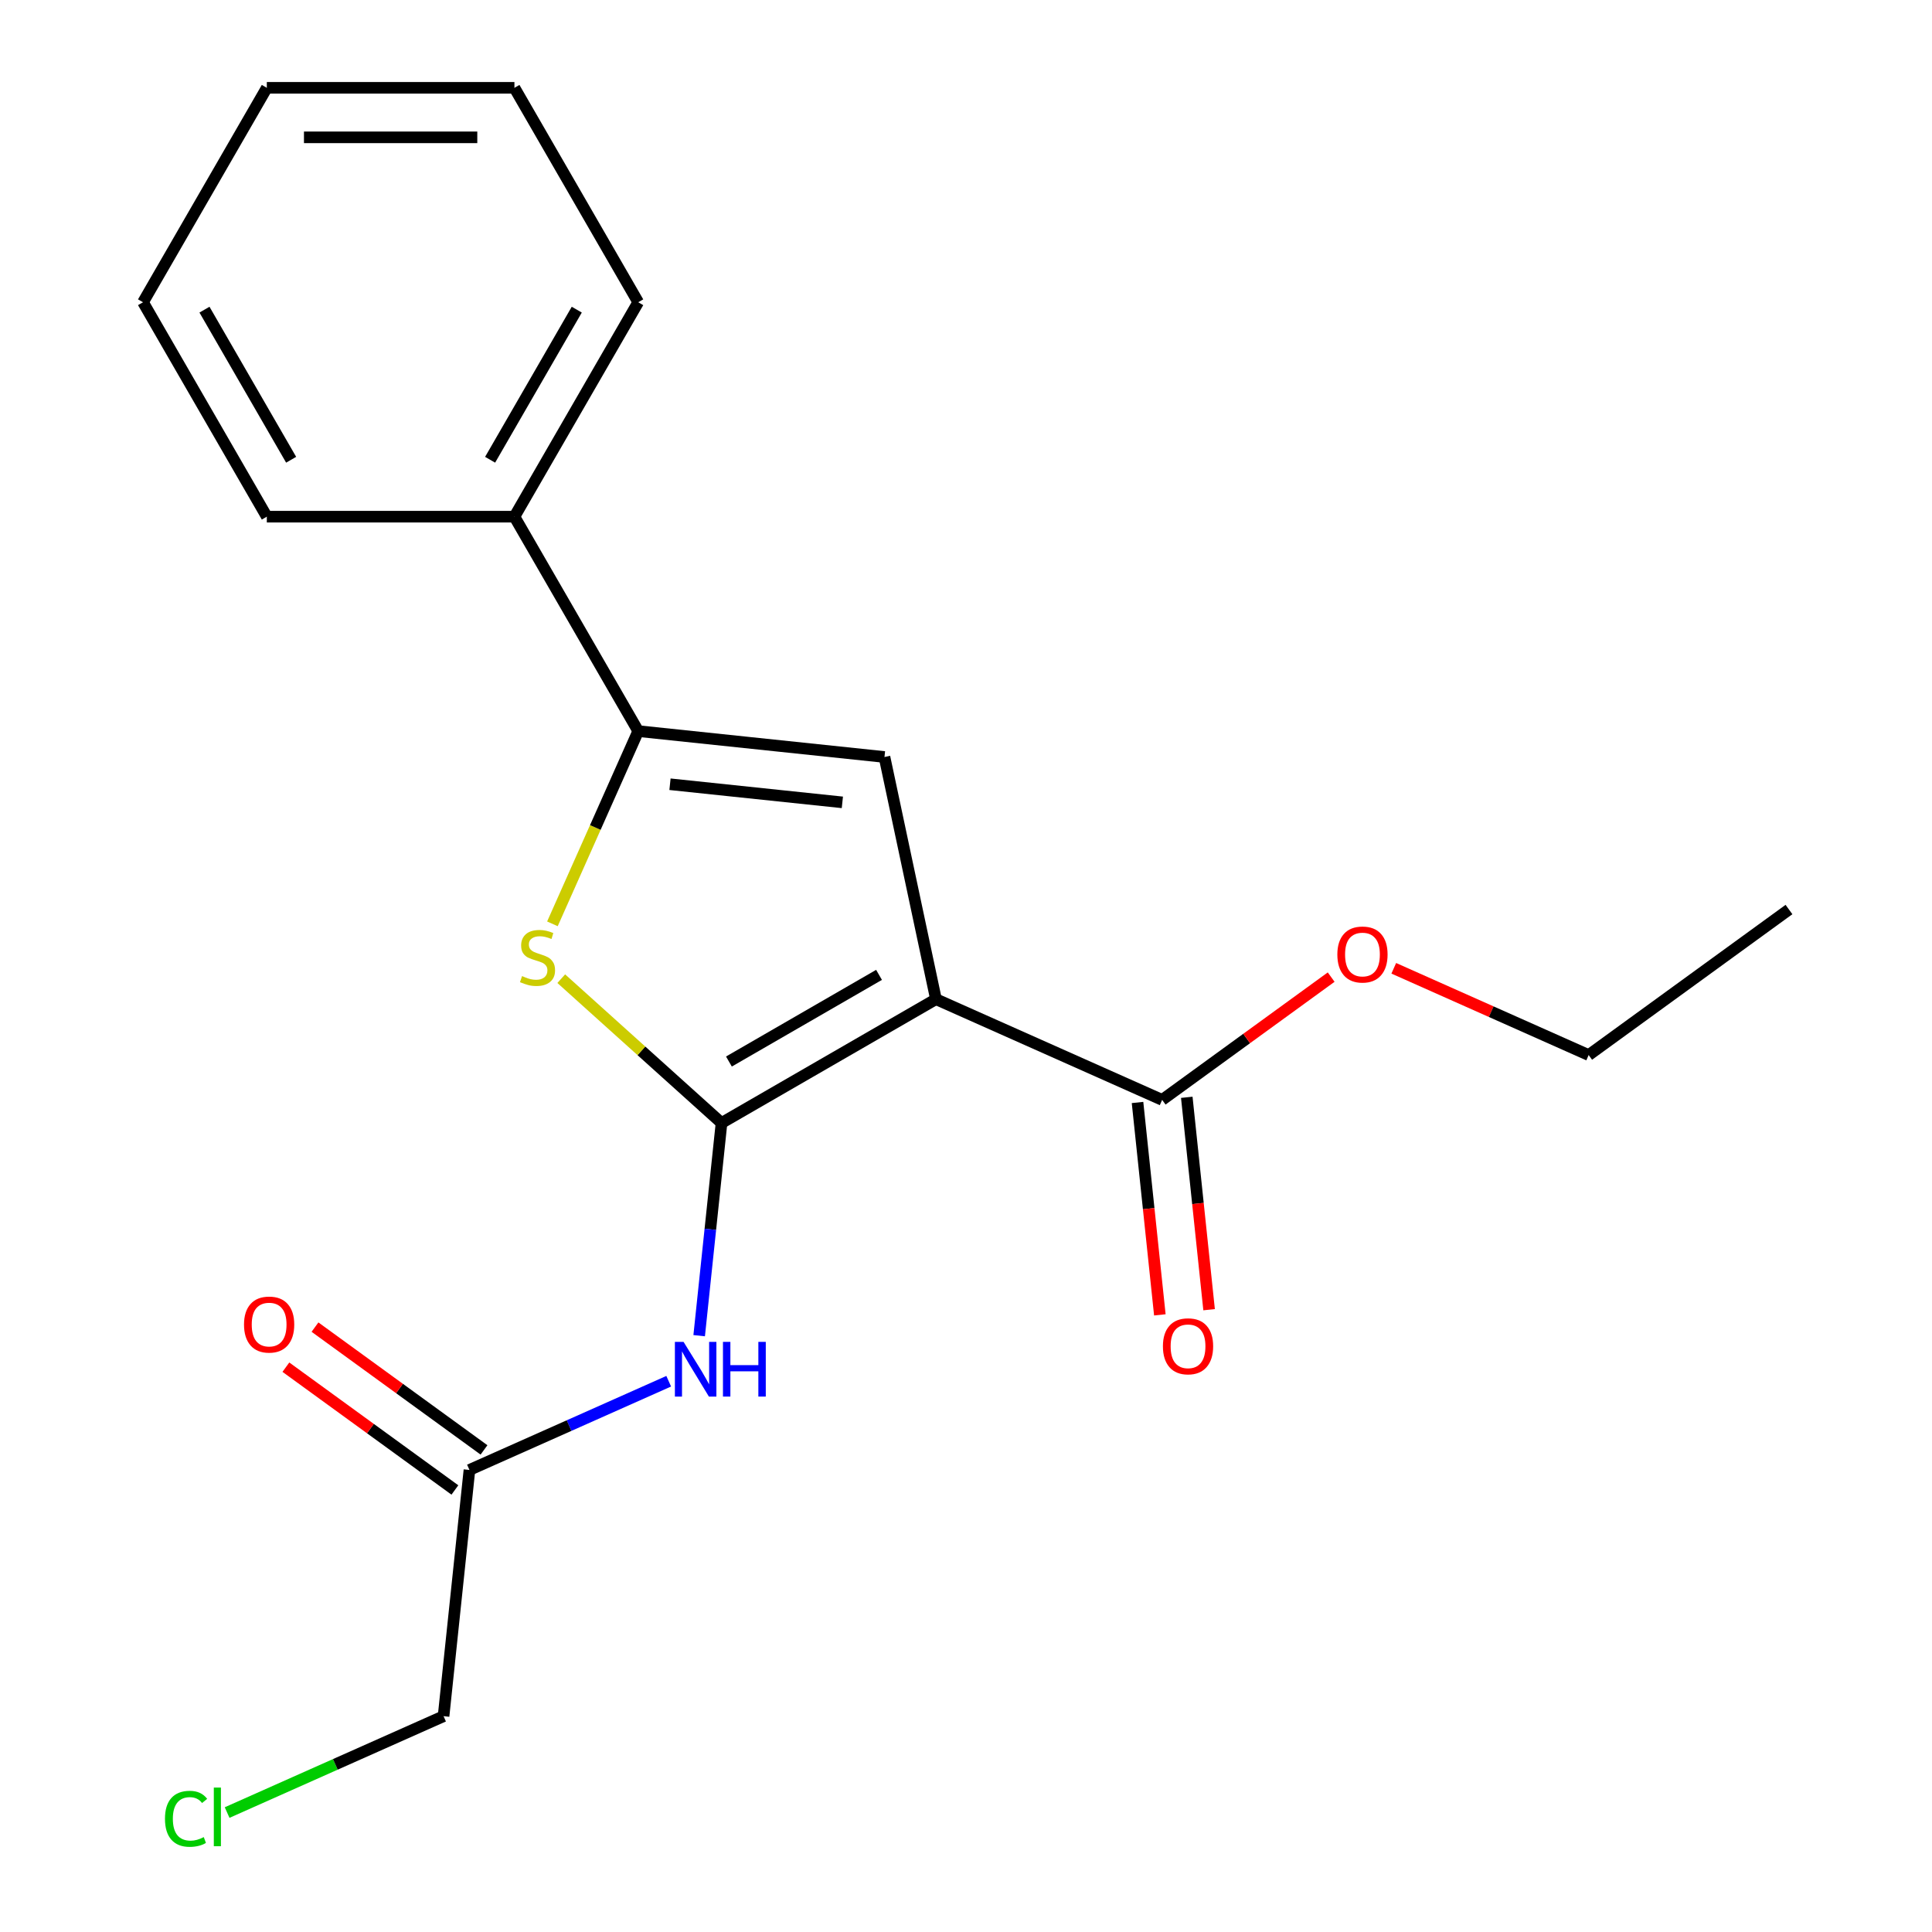 <?xml version='1.0' encoding='iso-8859-1'?>
<svg version='1.1' baseProfile='full'
              xmlns='http://www.w3.org/2000/svg'
                      xmlns:rdkit='http://www.rdkit.org/xml'
                      xmlns:xlink='http://www.w3.org/1999/xlink'
                  xml:space='preserve'
width='1000px' height='1000px' viewBox='0 0 1000 1000'>
<!-- END OF HEADER -->
<rect style='opacity:1.0;fill:#FFFFFF;stroke:none' width='1000' height='1000' x='0' y='0'> </rect>
<path class='bond-0' d='M 373.46,581.254 L 484.448,517.175' style='fill:none;fill-rule:evenodd;stroke:#000000;stroke-width:6px;stroke-linecap:butt;stroke-linejoin:miter;stroke-opacity:1' />
<path class='bond-0' d='M 377.292,549.445 L 454.984,504.589' style='fill:none;fill-rule:evenodd;stroke:#000000;stroke-width:6px;stroke-linecap:butt;stroke-linejoin:miter;stroke-opacity:1' />
<path class='bond-1' d='M 373.46,581.254 L 331.982,543.907' style='fill:none;fill-rule:evenodd;stroke:#000000;stroke-width:6px;stroke-linecap:butt;stroke-linejoin:miter;stroke-opacity:1' />
<path class='bond-1' d='M 331.982,543.907 L 290.503,506.56' style='fill:none;fill-rule:evenodd;stroke:#CCCC00;stroke-width:6px;stroke-linecap:butt;stroke-linejoin:miter;stroke-opacity:1' />
<path class='bond-4' d='M 373.46,581.254 L 367.674,636.301' style='fill:none;fill-rule:evenodd;stroke:#000000;stroke-width:6px;stroke-linecap:butt;stroke-linejoin:miter;stroke-opacity:1' />
<path class='bond-4' d='M 367.674,636.301 L 361.889,691.347' style='fill:none;fill-rule:evenodd;stroke:#0000FF;stroke-width:6px;stroke-linecap:butt;stroke-linejoin:miter;stroke-opacity:1' />
<path class='bond-2' d='M 484.448,517.175 L 457.803,391.817' style='fill:none;fill-rule:evenodd;stroke:#000000;stroke-width:6px;stroke-linecap:butt;stroke-linejoin:miter;stroke-opacity:1' />
<path class='bond-5' d='M 484.448,517.175 L 601.527,569.302' style='fill:none;fill-rule:evenodd;stroke:#000000;stroke-width:6px;stroke-linecap:butt;stroke-linejoin:miter;stroke-opacity:1' />
<path class='bond-3' d='M 285.932,478.176 L 308.139,428.298' style='fill:none;fill-rule:evenodd;stroke:#CCCC00;stroke-width:6px;stroke-linecap:butt;stroke-linejoin:miter;stroke-opacity:1' />
<path class='bond-3' d='M 308.139,428.298 L 330.346,378.421' style='fill:none;fill-rule:evenodd;stroke:#000000;stroke-width:6px;stroke-linecap:butt;stroke-linejoin:miter;stroke-opacity:1' />
<path class='bond-20' d='M 457.803,391.817 L 330.346,378.421' style='fill:none;fill-rule:evenodd;stroke:#000000;stroke-width:6px;stroke-linecap:butt;stroke-linejoin:miter;stroke-opacity:1' />
<path class='bond-20' d='M 436.005,415.299 L 346.785,405.921' style='fill:none;fill-rule:evenodd;stroke:#000000;stroke-width:6px;stroke-linecap:butt;stroke-linejoin:miter;stroke-opacity:1' />
<path class='bond-7' d='M 330.346,378.421 L 266.267,267.432' style='fill:none;fill-rule:evenodd;stroke:#000000;stroke-width:6px;stroke-linecap:butt;stroke-linejoin:miter;stroke-opacity:1' />
<path class='bond-6' d='M 346.12,714.919 L 294.552,737.879' style='fill:none;fill-rule:evenodd;stroke:#0000FF;stroke-width:6px;stroke-linecap:butt;stroke-linejoin:miter;stroke-opacity:1' />
<path class='bond-6' d='M 294.552,737.879 L 242.985,760.838' style='fill:none;fill-rule:evenodd;stroke:#000000;stroke-width:6px;stroke-linecap:butt;stroke-linejoin:miter;stroke-opacity:1' />
<path class='bond-8' d='M 588.782,570.642 L 594.559,625.608' style='fill:none;fill-rule:evenodd;stroke:#000000;stroke-width:6px;stroke-linecap:butt;stroke-linejoin:miter;stroke-opacity:1' />
<path class='bond-8' d='M 594.559,625.608 L 600.336,680.574' style='fill:none;fill-rule:evenodd;stroke:#FF0000;stroke-width:6px;stroke-linecap:butt;stroke-linejoin:miter;stroke-opacity:1' />
<path class='bond-8' d='M 614.273,567.962 L 620.05,622.929' style='fill:none;fill-rule:evenodd;stroke:#000000;stroke-width:6px;stroke-linecap:butt;stroke-linejoin:miter;stroke-opacity:1' />
<path class='bond-8' d='M 620.05,622.929 L 625.827,677.895' style='fill:none;fill-rule:evenodd;stroke:#FF0000;stroke-width:6px;stroke-linecap:butt;stroke-linejoin:miter;stroke-opacity:1' />
<path class='bond-10' d='M 601.527,569.302 L 645.267,537.523' style='fill:none;fill-rule:evenodd;stroke:#000000;stroke-width:6px;stroke-linecap:butt;stroke-linejoin:miter;stroke-opacity:1' />
<path class='bond-10' d='M 645.267,537.523 L 689.006,505.745' style='fill:none;fill-rule:evenodd;stroke:#FF0000;stroke-width:6px;stroke-linecap:butt;stroke-linejoin:miter;stroke-opacity:1' />
<path class='bond-9' d='M 250.518,750.47 L 206.778,718.691' style='fill:none;fill-rule:evenodd;stroke:#000000;stroke-width:6px;stroke-linecap:butt;stroke-linejoin:miter;stroke-opacity:1' />
<path class='bond-9' d='M 206.778,718.691 L 163.039,686.913' style='fill:none;fill-rule:evenodd;stroke:#FF0000;stroke-width:6px;stroke-linecap:butt;stroke-linejoin:miter;stroke-opacity:1' />
<path class='bond-9' d='M 235.452,771.206 L 191.712,739.428' style='fill:none;fill-rule:evenodd;stroke:#000000;stroke-width:6px;stroke-linecap:butt;stroke-linejoin:miter;stroke-opacity:1' />
<path class='bond-9' d='M 191.712,739.428 L 147.973,707.649' style='fill:none;fill-rule:evenodd;stroke:#FF0000;stroke-width:6px;stroke-linecap:butt;stroke-linejoin:miter;stroke-opacity:1' />
<path class='bond-12' d='M 242.985,760.838 L 229.588,888.295' style='fill:none;fill-rule:evenodd;stroke:#000000;stroke-width:6px;stroke-linecap:butt;stroke-linejoin:miter;stroke-opacity:1' />
<path class='bond-13' d='M 266.267,267.432 L 330.346,156.443' style='fill:none;fill-rule:evenodd;stroke:#000000;stroke-width:6px;stroke-linecap:butt;stroke-linejoin:miter;stroke-opacity:1' />
<path class='bond-13' d='M 253.681,237.968 L 298.536,160.276' style='fill:none;fill-rule:evenodd;stroke:#000000;stroke-width:6px;stroke-linecap:butt;stroke-linejoin:miter;stroke-opacity:1' />
<path class='bond-14' d='M 266.267,267.432 L 138.108,267.432' style='fill:none;fill-rule:evenodd;stroke:#000000;stroke-width:6px;stroke-linecap:butt;stroke-linejoin:miter;stroke-opacity:1' />
<path class='bond-15' d='M 721.414,501.187 L 771.851,523.643' style='fill:none;fill-rule:evenodd;stroke:#FF0000;stroke-width:6px;stroke-linecap:butt;stroke-linejoin:miter;stroke-opacity:1' />
<path class='bond-15' d='M 771.851,523.643 L 822.289,546.099' style='fill:none;fill-rule:evenodd;stroke:#000000;stroke-width:6px;stroke-linecap:butt;stroke-linejoin:miter;stroke-opacity:1' />
<path class='bond-11' d='M 117.554,938.176 L 173.571,913.235' style='fill:none;fill-rule:evenodd;stroke:#00CC00;stroke-width:6px;stroke-linecap:butt;stroke-linejoin:miter;stroke-opacity:1' />
<path class='bond-11' d='M 173.571,913.235 L 229.588,888.295' style='fill:none;fill-rule:evenodd;stroke:#000000;stroke-width:6px;stroke-linecap:butt;stroke-linejoin:miter;stroke-opacity:1' />
<path class='bond-18' d='M 330.346,156.443 L 266.267,45.455' style='fill:none;fill-rule:evenodd;stroke:#000000;stroke-width:6px;stroke-linecap:butt;stroke-linejoin:miter;stroke-opacity:1' />
<path class='bond-17' d='M 138.108,267.432 L 74.029,156.443' style='fill:none;fill-rule:evenodd;stroke:#000000;stroke-width:6px;stroke-linecap:butt;stroke-linejoin:miter;stroke-opacity:1' />
<path class='bond-17' d='M 150.694,237.968 L 105.838,160.276' style='fill:none;fill-rule:evenodd;stroke:#000000;stroke-width:6px;stroke-linecap:butt;stroke-linejoin:miter;stroke-opacity:1' />
<path class='bond-16' d='M 822.289,546.099 L 925.971,470.769' style='fill:none;fill-rule:evenodd;stroke:#000000;stroke-width:6px;stroke-linecap:butt;stroke-linejoin:miter;stroke-opacity:1' />
<path class='bond-19' d='M 74.029,156.443 L 138.108,45.455' style='fill:none;fill-rule:evenodd;stroke:#000000;stroke-width:6px;stroke-linecap:butt;stroke-linejoin:miter;stroke-opacity:1' />
<path class='bond-21' d='M 266.267,45.455 L 138.108,45.455' style='fill:none;fill-rule:evenodd;stroke:#000000;stroke-width:6px;stroke-linecap:butt;stroke-linejoin:miter;stroke-opacity:1' />
<path class='bond-21' d='M 247.043,71.086 L 157.332,71.086' style='fill:none;fill-rule:evenodd;stroke:#000000;stroke-width:6px;stroke-linecap:butt;stroke-linejoin:miter;stroke-opacity:1' />
<path  class='atom-2' d='M 270.219 505.22
Q 270.539 505.34, 271.859 505.9
Q 273.179 506.46, 274.619 506.82
Q 276.099 507.14, 277.539 507.14
Q 280.219 507.14, 281.779 505.86
Q 283.339 504.54, 283.339 502.26
Q 283.339 500.7, 282.539 499.74
Q 281.779 498.78, 280.579 498.26
Q 279.379 497.74, 277.379 497.14
Q 274.859 496.38, 273.339 495.66
Q 271.859 494.94, 270.779 493.42
Q 269.739 491.9, 269.739 489.34
Q 269.739 485.78, 272.139 483.58
Q 274.579 481.38, 279.379 481.38
Q 282.659 481.38, 286.379 482.94
L 285.459 486.02
Q 282.059 484.62, 279.499 484.62
Q 276.739 484.62, 275.219 485.78
Q 273.699 486.9, 273.739 488.86
Q 273.739 490.38, 274.499 491.3
Q 275.299 492.22, 276.419 492.74
Q 277.579 493.26, 279.499 493.86
Q 282.059 494.66, 283.579 495.46
Q 285.099 496.26, 286.179 497.9
Q 287.299 499.5, 287.299 502.26
Q 287.299 506.18, 284.659 508.3
Q 282.059 510.38, 277.699 510.38
Q 275.179 510.38, 273.259 509.82
Q 271.379 509.3, 269.139 508.38
L 270.219 505.22
' fill='#CCCC00'/>
<path  class='atom-5' d='M 353.804 694.551
L 363.084 709.551
Q 364.004 711.031, 365.484 713.711
Q 366.964 716.391, 367.044 716.551
L 367.044 694.551
L 370.804 694.551
L 370.804 722.871
L 366.924 722.871
L 356.964 706.471
Q 355.804 704.551, 354.564 702.351
Q 353.364 700.151, 353.004 699.471
L 353.004 722.871
L 349.324 722.871
L 349.324 694.551
L 353.804 694.551
' fill='#0000FF'/>
<path  class='atom-5' d='M 374.204 694.551
L 378.044 694.551
L 378.044 706.591
L 392.524 706.591
L 392.524 694.551
L 396.364 694.551
L 396.364 722.871
L 392.524 722.871
L 392.524 709.791
L 378.044 709.791
L 378.044 722.871
L 374.204 722.871
L 374.204 694.551
' fill='#0000FF'/>
<path  class='atom-9' d='M 601.924 696.839
Q 601.924 690.039, 605.284 686.239
Q 608.644 682.439, 614.924 682.439
Q 621.204 682.439, 624.564 686.239
Q 627.924 690.039, 627.924 696.839
Q 627.924 703.719, 624.524 707.639
Q 621.124 711.519, 614.924 711.519
Q 608.684 711.519, 605.284 707.639
Q 601.924 703.759, 601.924 696.839
M 614.924 708.319
Q 619.244 708.319, 621.564 705.439
Q 623.924 702.519, 623.924 696.839
Q 623.924 691.279, 621.564 688.479
Q 619.244 685.639, 614.924 685.639
Q 610.604 685.639, 608.244 688.439
Q 605.924 691.239, 605.924 696.839
Q 605.924 702.559, 608.244 705.439
Q 610.604 708.319, 614.924 708.319
' fill='#FF0000'/>
<path  class='atom-10' d='M 126.302 685.588
Q 126.302 678.788, 129.662 674.988
Q 133.022 671.188, 139.302 671.188
Q 145.582 671.188, 148.942 674.988
Q 152.302 678.788, 152.302 685.588
Q 152.302 692.468, 148.902 696.388
Q 145.502 700.268, 139.302 700.268
Q 133.062 700.268, 129.662 696.388
Q 126.302 692.508, 126.302 685.588
M 139.302 697.068
Q 143.622 697.068, 145.942 694.188
Q 148.302 691.268, 148.302 685.588
Q 148.302 680.028, 145.942 677.228
Q 143.622 674.388, 139.302 674.388
Q 134.982 674.388, 132.622 677.188
Q 130.302 679.988, 130.302 685.588
Q 130.302 691.308, 132.622 694.188
Q 134.982 697.068, 139.302 697.068
' fill='#FF0000'/>
<path  class='atom-11' d='M 692.21 494.052
Q 692.21 487.252, 695.57 483.452
Q 698.93 479.652, 705.21 479.652
Q 711.49 479.652, 714.85 483.452
Q 718.21 487.252, 718.21 494.052
Q 718.21 500.932, 714.81 504.852
Q 711.41 508.732, 705.21 508.732
Q 698.97 508.732, 695.57 504.852
Q 692.21 500.972, 692.21 494.052
M 705.21 505.532
Q 709.53 505.532, 711.85 502.652
Q 714.21 499.732, 714.21 494.052
Q 714.21 488.492, 711.85 485.692
Q 709.53 482.852, 705.21 482.852
Q 700.89 482.852, 698.53 485.652
Q 696.21 488.452, 696.21 494.052
Q 696.21 499.772, 698.53 502.652
Q 700.89 505.532, 705.21 505.532
' fill='#FF0000'/>
<path  class='atom-12' d='M 85.39 941.402
Q 85.39 934.362, 88.67 930.682
Q 91.99 926.962, 98.27 926.962
Q 104.11 926.962, 107.23 931.082
L 104.59 933.242
Q 102.31 930.242, 98.27 930.242
Q 93.99 930.242, 91.71 933.122
Q 89.47 935.962, 89.47 941.402
Q 89.47 947.002, 91.79 949.882
Q 94.15 952.762, 98.71 952.762
Q 101.83 952.762, 105.47 950.882
L 106.59 953.882
Q 105.11 954.842, 102.87 955.402
Q 100.63 955.962, 98.15 955.962
Q 91.99 955.962, 88.67 952.202
Q 85.39 948.442, 85.39 941.402
' fill='#00CC00'/>
<path  class='atom-12' d='M 110.67 925.242
L 114.35 925.242
L 114.35 955.602
L 110.67 955.602
L 110.67 925.242
' fill='#00CC00'/>
</svg>
